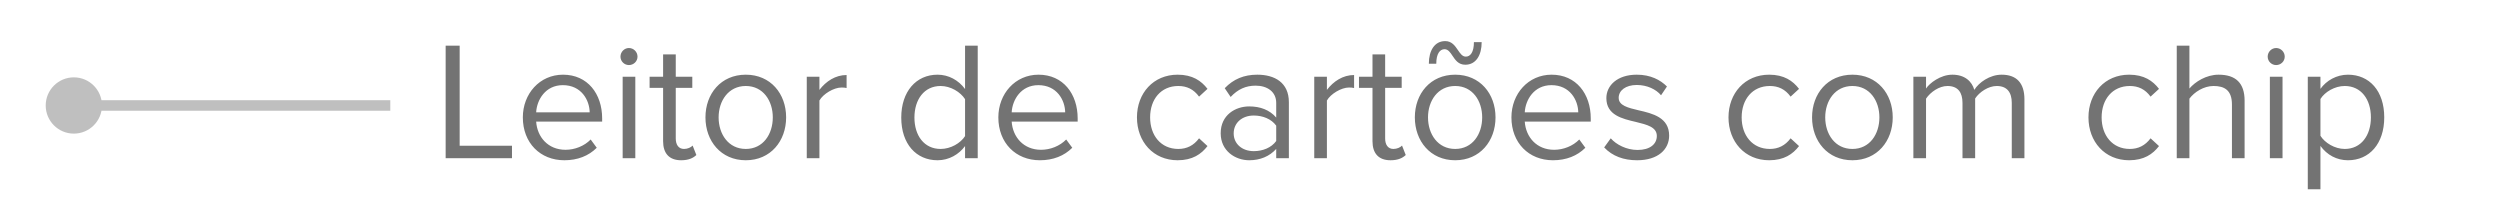 <svg width="237" height="20" viewBox="0 0 237 20" fill="none" xmlns="http://www.w3.org/2000/svg">
<path d="M42.248 15V4.328H43.576V13.816H48.536V15H42.248ZM49.565 11.128C49.565 8.888 51.164 7.08 53.373 7.08C55.709 7.08 57.084 8.904 57.084 11.224V11.528H50.828C50.925 12.984 51.949 14.2 53.612 14.2C54.492 14.2 55.389 13.848 55.996 13.224L56.572 14.008C55.804 14.776 54.764 15.192 53.501 15.192C51.212 15.192 49.565 13.544 49.565 11.128ZM53.356 8.072C51.709 8.072 50.892 9.464 50.828 10.648H55.901C55.885 9.496 55.117 8.072 53.356 8.072ZM59.62 6.168C59.188 6.168 58.82 5.816 58.82 5.368C58.82 4.92 59.188 4.552 59.62 4.552C60.068 4.552 60.436 4.92 60.436 5.368C60.436 5.816 60.068 6.168 59.62 6.168ZM59.028 15V7.272H60.228V15H59.028ZM64.574 15.192C63.438 15.192 62.862 14.536 62.862 13.384V8.328H61.582V7.272H62.862V5.16H64.062V7.272H65.63V8.328H64.062V13.128C64.062 13.704 64.318 14.12 64.846 14.12C65.182 14.12 65.502 13.976 65.662 13.8L66.014 14.696C65.71 14.984 65.278 15.192 64.574 15.192ZM70.701 15.192C68.349 15.192 66.877 13.368 66.877 11.128C66.877 8.888 68.349 7.08 70.701 7.08C73.053 7.08 74.525 8.888 74.525 11.128C74.525 13.368 73.053 15.192 70.701 15.192ZM70.701 14.12C72.349 14.12 73.261 12.712 73.261 11.128C73.261 9.56 72.349 8.152 70.701 8.152C69.053 8.152 68.125 9.56 68.125 11.128C68.125 12.712 69.053 14.12 70.701 14.12ZM76.481 15V7.272H77.681V8.52C78.305 7.704 79.201 7.112 80.257 7.112V8.344C80.113 8.312 79.969 8.296 79.777 8.296C79.041 8.296 78.033 8.904 77.681 9.528V15H76.481ZM91.487 15V13.848C90.912 14.632 89.968 15.192 88.879 15.192C86.864 15.192 85.439 13.656 85.439 11.144C85.439 8.68 86.847 7.08 88.879 7.08C89.919 7.08 90.864 7.592 91.487 8.44V4.328H92.688V15H91.487ZM91.487 12.904V9.4C91.055 8.728 90.127 8.152 89.168 8.152C87.615 8.152 86.688 9.432 86.688 11.144C86.688 12.856 87.615 14.12 89.168 14.12C90.127 14.12 91.055 13.576 91.487 12.904ZM94.643 11.128C94.643 8.888 96.243 7.08 98.451 7.08C100.787 7.08 102.163 8.904 102.163 11.224V11.528H95.907C96.003 12.984 97.027 14.2 98.691 14.2C99.571 14.2 100.467 13.848 101.075 13.224L101.651 14.008C100.883 14.776 99.843 15.192 98.579 15.192C96.291 15.192 94.643 13.544 94.643 11.128ZM98.435 8.072C96.787 8.072 95.971 9.464 95.907 10.648H100.979C100.963 9.496 100.195 8.072 98.435 8.072ZM107.783 11.128C107.783 8.84 109.335 7.08 111.639 7.08C113.047 7.08 113.879 7.656 114.471 8.424L113.671 9.16C113.159 8.456 112.503 8.152 111.703 8.152C110.055 8.152 109.031 9.416 109.031 11.128C109.031 12.84 110.055 14.12 111.703 14.12C112.503 14.12 113.159 13.8 113.671 13.112L114.471 13.848C113.879 14.616 113.047 15.192 111.639 15.192C109.335 15.192 107.783 13.432 107.783 11.128ZM120.985 15V14.12C120.345 14.824 119.465 15.192 118.425 15.192C117.113 15.192 115.721 14.312 115.721 12.632C115.721 10.904 117.113 10.088 118.425 10.088C119.481 10.088 120.361 10.424 120.985 11.144V9.752C120.985 8.712 120.153 8.12 119.033 8.12C118.105 8.12 117.353 8.456 116.665 9.192L116.105 8.36C116.937 7.496 117.929 7.08 119.193 7.08C120.825 7.08 122.185 7.816 122.185 9.688V15H120.985ZM120.985 13.368V11.912C120.521 11.272 119.705 10.952 118.857 10.952C117.737 10.952 116.953 11.656 116.953 12.648C116.953 13.624 117.737 14.328 118.857 14.328C119.705 14.328 120.521 14.008 120.985 13.368ZM124.591 15V7.272H125.791V8.52C126.415 7.704 127.311 7.112 128.367 7.112V8.344C128.223 8.312 128.079 8.296 127.887 8.296C127.151 8.296 126.143 8.904 125.791 9.528V15H124.591ZM131.824 15.192C130.688 15.192 130.112 14.536 130.112 13.384V8.328H128.832V7.272H130.112V5.16H131.312V7.272H132.88V8.328H131.312V13.128C131.312 13.704 131.568 14.12 132.096 14.12C132.432 14.12 132.752 13.976 132.912 13.8L133.264 14.696C132.96 14.984 132.528 15.192 131.824 15.192ZM137.695 5.288C137.487 4.968 137.279 4.664 136.943 4.664C136.511 4.664 136.159 5.08 136.159 6.04H135.455C135.455 4.792 135.999 3.896 137.007 3.896C137.631 3.896 137.935 4.344 138.207 4.744C138.431 5.064 138.623 5.368 138.959 5.368C139.391 5.368 139.727 4.952 139.727 3.992H140.463C140.463 5.24 139.919 6.136 138.911 6.136C138.255 6.136 137.967 5.688 137.695 5.288ZM137.951 15.192C135.599 15.192 134.127 13.368 134.127 11.128C134.127 8.888 135.599 7.08 137.951 7.08C140.303 7.08 141.775 8.888 141.775 11.128C141.775 13.368 140.303 15.192 137.951 15.192ZM137.951 14.12C139.599 14.12 140.511 12.712 140.511 11.128C140.511 9.56 139.599 8.152 137.951 8.152C136.303 8.152 135.375 9.56 135.375 11.128C135.375 12.712 136.303 14.12 137.951 14.12ZM143.283 11.128C143.283 8.888 144.883 7.08 147.091 7.08C149.427 7.08 150.803 8.904 150.803 11.224V11.528H144.547C144.643 12.984 145.667 14.2 147.331 14.2C148.211 14.2 149.107 13.848 149.715 13.224L150.291 14.008C149.523 14.776 148.483 15.192 147.219 15.192C144.931 15.192 143.283 13.544 143.283 11.128ZM147.075 8.072C145.427 8.072 144.611 9.464 144.547 10.648H149.619C149.603 9.496 148.835 8.072 147.075 8.072ZM152.075 13.976L152.699 13.112C153.211 13.704 154.187 14.216 155.243 14.216C156.427 14.216 157.067 13.656 157.067 12.888C157.067 12.04 156.123 11.816 155.083 11.56C153.771 11.256 152.283 10.904 152.283 9.304C152.283 8.104 153.323 7.08 155.163 7.08C156.475 7.08 157.403 7.576 158.027 8.2L157.467 9.032C157.003 8.472 156.155 8.056 155.163 8.056C154.107 8.056 153.451 8.584 153.451 9.272C153.451 10.008 154.331 10.216 155.339 10.456C156.683 10.76 158.235 11.144 158.235 12.856C158.235 14.152 157.195 15.192 155.195 15.192C153.931 15.192 152.859 14.808 152.075 13.976ZM163.861 11.128C163.861 8.84 165.413 7.08 167.717 7.08C169.125 7.08 169.957 7.656 170.549 8.424L169.749 9.16C169.237 8.456 168.581 8.152 167.781 8.152C166.133 8.152 165.109 9.416 165.109 11.128C165.109 12.84 166.133 14.12 167.781 14.12C168.581 14.12 169.237 13.8 169.749 13.112L170.549 13.848C169.957 14.616 169.125 15.192 167.717 15.192C165.413 15.192 163.861 13.432 163.861 11.128ZM175.607 15.192C173.255 15.192 171.783 13.368 171.783 11.128C171.783 8.888 173.255 7.08 175.607 7.08C177.959 7.08 179.431 8.888 179.431 11.128C179.431 13.368 177.959 15.192 175.607 15.192ZM175.607 14.12C177.255 14.12 178.167 12.712 178.167 11.128C178.167 9.56 177.255 8.152 175.607 8.152C173.959 8.152 173.031 9.56 173.031 11.128C173.031 12.712 173.959 14.12 175.607 14.12ZM190.716 15V9.752C190.716 8.776 190.284 8.152 189.292 8.152C188.492 8.152 187.644 8.728 187.244 9.336V15H186.044V9.752C186.044 8.776 185.628 8.152 184.62 8.152C183.836 8.152 183.004 8.728 182.588 9.352V15H181.388V7.272H182.588V8.392C182.908 7.896 183.948 7.08 185.084 7.08C186.268 7.08 186.94 7.72 187.164 8.52C187.596 7.816 188.635 7.08 189.756 7.08C191.164 7.08 191.916 7.864 191.916 9.416V15H190.716ZM197.986 11.128C197.986 8.84 199.538 7.08 201.842 7.08C203.25 7.08 204.082 7.656 204.674 8.424L203.874 9.16C203.362 8.456 202.706 8.152 201.906 8.152C200.258 8.152 199.234 9.416 199.234 11.128C199.234 12.84 200.258 14.12 201.906 14.12C202.706 14.12 203.362 13.8 203.874 13.112L204.674 13.848C204.082 14.616 203.25 15.192 201.842 15.192C199.538 15.192 197.986 13.432 197.986 11.128ZM211.588 15V9.912C211.588 8.552 210.884 8.152 209.844 8.152C208.916 8.152 208.02 8.728 207.556 9.352V15H206.356V4.328H207.556V8.392C208.1 7.752 209.156 7.08 210.324 7.08C211.94 7.08 212.788 7.864 212.788 9.544V15H211.588ZM215.776 6.168C215.344 6.168 214.976 5.816 214.976 5.368C214.976 4.92 215.344 4.552 215.776 4.552C216.224 4.552 216.592 4.92 216.592 5.368C216.592 5.816 216.224 6.168 215.776 6.168ZM215.184 15V7.272H216.384V15H215.184ZM219.978 17.944H218.778V7.272H219.978V8.424C220.538 7.64 221.498 7.08 222.586 7.08C224.618 7.08 226.026 8.616 226.026 11.128C226.026 13.624 224.618 15.192 222.586 15.192C221.53 15.192 220.602 14.696 219.978 13.832V17.944ZM224.762 11.128C224.762 9.416 223.834 8.152 222.282 8.152C221.338 8.152 220.394 8.712 219.978 9.384V12.872C220.394 13.544 221.338 14.12 222.282 14.12C223.834 14.12 224.762 12.84 224.762 11.128Z" fill="black" fill-opacity="0.55"/>
<path d="M4.333 10C4.333 11.473 5.527 12.667 7 12.667C8.473 12.667 9.667 11.473 9.667 10C9.667 8.527 8.473 7.333 7 7.333C5.527 7.333 4.333 8.527 4.333 10ZM37 9.5H7V10.5H37V9.5Z" fill="black" fill-opacity="0.25"/>
</svg>
